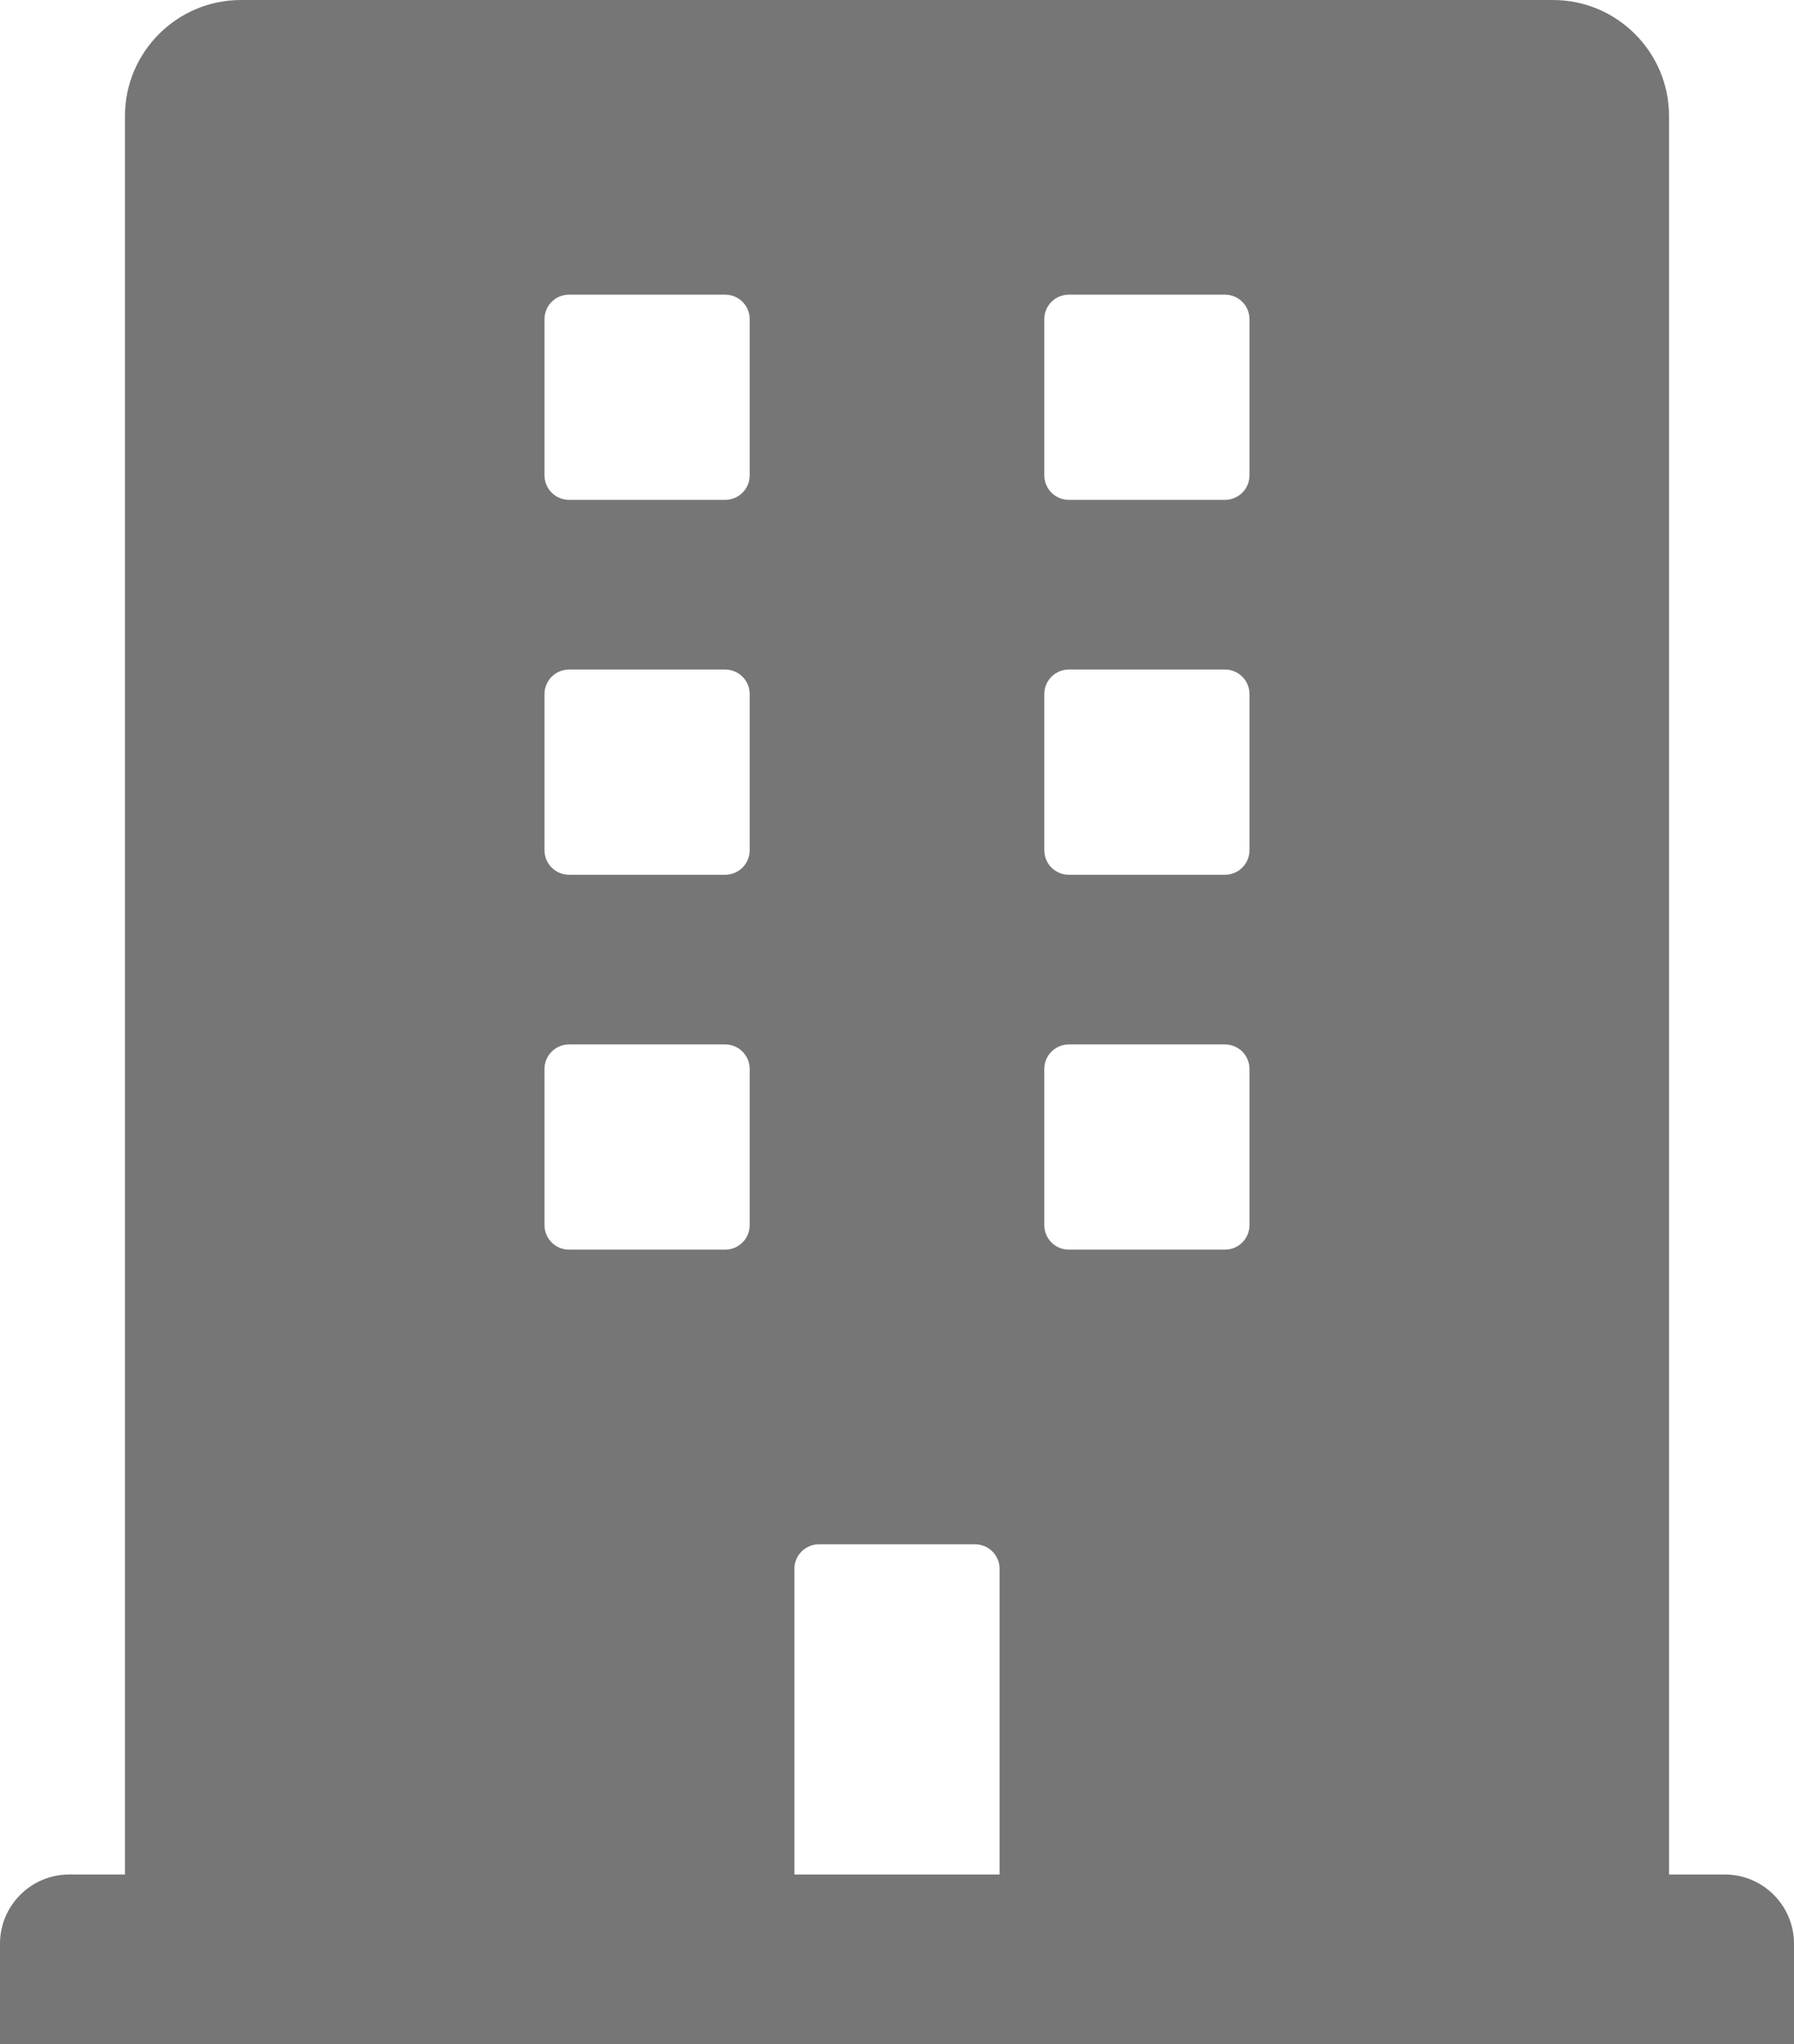 <svg xmlns="http://www.w3.org/2000/svg" width="80.258" height="91.437" viewBox="0 0 80.258 91.437">
  <g id="Icon_awesome-building" data-name="Icon awesome-building" transform="translate(1 1)" fill="#767676">
    <path d="M 78.758 89.937 L 78.258 89.937 L -2.164593752240762e-06 89.937 L -0.5 89.937 L -0.5 89.437 L -0.5 85.944 C -0.5 84.512 0.665 83.348 2.096 83.348 L 5.09 83.348 L 5.09 4.192 C 5.09 1.605 7.195 -0.5 9.782 -0.5 L 68.476 -0.5 C 71.063 -0.5 73.168 1.605 73.168 4.192 L 73.168 83.348 L 76.162 83.348 C 77.593 83.348 78.758 84.512 78.758 85.944 L 78.758 89.437 L 78.758 89.937 Z M 34.039 83.348 L 44.219 83.348 L 44.219 69.174 C 44.219 68.294 43.503 67.578 42.623 67.578 L 35.635 67.578 C 34.755 67.578 34.039 68.294 34.039 69.174 L 34.039 83.348 Z M 46.815 45.219 C 45.935 45.219 45.219 45.935 45.219 46.815 L 45.219 53.802 C 45.219 54.682 45.935 55.398 46.815 55.398 L 53.802 55.398 C 54.682 55.398 55.398 54.682 55.398 53.802 L 55.398 46.815 C 55.398 45.935 54.682 45.219 53.802 45.219 L 46.815 45.219 Z M 24.456 45.219 C 23.575 45.219 22.859 45.935 22.859 46.815 L 22.859 53.802 C 22.859 54.682 23.575 55.398 24.456 55.398 L 31.443 55.398 C 32.323 55.398 33.039 54.682 33.039 53.802 L 33.039 46.815 C 33.039 45.935 32.323 45.219 31.443 45.219 L 24.456 45.219 Z M 46.815 28.449 C 45.935 28.449 45.219 29.165 45.219 30.045 L 45.219 37.033 C 45.219 37.913 45.935 38.629 46.815 38.629 L 53.802 38.629 C 54.682 38.629 55.398 37.913 55.398 37.033 L 55.398 30.045 C 55.398 29.165 54.682 28.449 53.802 28.449 L 46.815 28.449 Z M 24.456 28.449 C 23.575 28.449 22.859 29.165 22.859 30.045 L 22.859 37.033 C 22.859 37.913 23.575 38.629 24.456 38.629 L 31.443 38.629 C 32.323 38.629 33.039 37.913 33.039 37.033 L 33.039 30.045 C 33.039 29.165 32.323 28.449 31.443 28.449 L 24.456 28.449 Z M 46.815 11.68 C 45.935 11.68 45.219 12.396 45.219 13.276 L 45.219 20.263 C 45.219 21.143 45.935 21.859 46.815 21.859 L 53.802 21.859 C 54.682 21.859 55.398 21.143 55.398 20.263 L 55.398 13.276 C 55.398 12.396 54.682 11.68 53.802 11.68 L 46.815 11.68 Z M 24.456 11.68 C 23.575 11.68 22.859 12.396 22.859 13.276 L 22.859 20.263 C 22.859 21.143 23.575 21.859 24.456 21.859 L 31.443 21.859 C 32.323 21.859 33.039 21.143 33.039 20.263 L 33.039 13.276 C 33.039 12.396 32.323 11.68 31.443 11.68 L 24.456 11.68 Z" stroke="none"/>
    <path d="M 78.258 89.437 L 78.258 85.944 C 78.258 84.786 77.319 83.848 76.162 83.848 L 72.668 83.848 L 72.668 4.192 C 72.668 1.877 70.791 -1.338106017101381e-06 68.476 -1.338106017101381e-06 L 9.782 -1.338106017101381e-06 C 7.467 -1.338106017101381e-06 5.59 1.877 5.59 4.192 L 5.59 83.848 L 2.096 83.848 C 0.939 83.848 -2.164593752240762e-06 84.786 -2.164593752240762e-06 85.944 L -2.164593752240762e-06 89.437 L 78.258 89.437 M 35.635 67.078 L 42.623 67.078 C 43.78 67.078 44.719 68.017 44.719 69.174 L 44.719 83.848 L 33.539 83.848 L 33.539 69.174 C 33.539 68.017 34.478 67.078 35.635 67.078 M 46.815 44.719 L 53.802 44.719 C 54.96 44.719 55.898 45.657 55.898 46.815 L 55.898 53.802 C 55.898 54.96 54.96 55.898 53.802 55.898 L 46.815 55.898 C 45.657 55.898 44.719 54.96 44.719 53.802 L 44.719 46.815 C 44.719 45.657 45.657 44.719 46.815 44.719 M 24.456 44.719 L 31.443 44.719 C 32.6 44.719 33.539 45.657 33.539 46.815 L 33.539 53.802 C 33.539 54.96 32.6 55.898 31.443 55.898 L 24.456 55.898 C 23.298 55.898 22.359 54.96 22.359 53.802 L 22.359 46.815 C 22.359 45.657 23.298 44.719 24.456 44.719 M 46.815 27.949 L 53.802 27.949 C 54.96 27.949 55.898 28.888 55.898 30.045 L 55.898 37.033 C 55.898 38.19 54.96 39.129 53.802 39.129 L 46.815 39.129 C 45.657 39.129 44.719 38.19 44.719 37.033 L 44.719 30.045 C 44.719 28.888 45.657 27.949 46.815 27.949 M 24.456 27.949 L 31.443 27.949 C 32.6 27.949 33.539 28.888 33.539 30.045 L 33.539 37.033 C 33.539 38.19 32.6 39.129 31.443 39.129 L 24.456 39.129 C 23.298 39.129 22.359 38.19 22.359 37.033 L 22.359 30.045 C 22.359 28.888 23.298 27.949 24.456 27.949 M 46.815 11.18 L 53.802 11.18 C 54.96 11.18 55.898 12.118 55.898 13.276 L 55.898 20.263 C 55.898 21.421 54.96 22.359 53.802 22.359 L 46.815 22.359 C 45.657 22.359 44.719 21.421 44.719 20.263 L 44.719 13.276 C 44.719 12.118 45.657 11.18 46.815 11.18 M 24.456 11.18 L 31.443 11.18 C 32.6 11.18 33.539 12.118 33.539 13.276 L 33.539 20.263 C 33.539 21.421 32.6 22.359 31.443 22.359 L 24.456 22.359 C 23.298 22.359 22.359 21.421 22.359 20.263 L 22.359 13.276 C 22.359 12.118 23.298 11.18 24.456 11.18 M 79.258 90.437 L -1 90.437 L -1 85.944 C -1 84.236 0.389 82.848 2.096 82.848 L 4.59 82.848 L 4.59 4.192 C 4.59 1.329 6.919 -1 9.782 -1 L 68.476 -1 C 71.339 -1 73.668 1.329 73.668 4.192 L 73.668 82.848 L 76.162 82.848 C 77.869 82.848 79.258 84.236 79.258 85.944 L 79.258 90.437 Z M 34.539 82.848 L 43.719 82.848 L 43.719 69.174 C 43.719 68.57 43.227 68.078 42.623 68.078 L 35.635 68.078 C 35.031 68.078 34.539 68.57 34.539 69.174 L 34.539 82.848 Z M 46.815 45.719 C 46.21 45.719 45.719 46.21 45.719 46.815 L 45.719 53.802 C 45.719 54.407 46.21 54.898 46.815 54.898 L 53.802 54.898 C 54.407 54.898 54.898 54.407 54.898 53.802 L 54.898 46.815 C 54.898 46.21 54.407 45.719 53.802 45.719 L 46.815 45.719 Z M 24.456 45.719 C 23.851 45.719 23.359 46.21 23.359 46.815 L 23.359 53.802 C 23.359 54.407 23.851 54.898 24.456 54.898 L 31.443 54.898 C 32.047 54.898 32.539 54.407 32.539 53.802 L 32.539 46.815 C 32.539 46.21 32.047 45.719 31.443 45.719 L 24.456 45.719 Z M 46.815 28.949 C 46.21 28.949 45.719 29.441 45.719 30.045 L 45.719 37.033 C 45.719 37.637 46.21 38.129 46.815 38.129 L 53.802 38.129 C 54.407 38.129 54.898 37.637 54.898 37.033 L 54.898 30.045 C 54.898 29.441 54.407 28.949 53.802 28.949 L 46.815 28.949 Z M 24.456 28.949 C 23.851 28.949 23.359 29.441 23.359 30.045 L 23.359 37.033 C 23.359 37.637 23.851 38.129 24.456 38.129 L 31.443 38.129 C 32.047 38.129 32.539 37.637 32.539 37.033 L 32.539 30.045 C 32.539 29.441 32.047 28.949 31.443 28.949 L 24.456 28.949 Z M 46.815 12.18 C 46.21 12.18 45.719 12.671 45.719 13.276 L 45.719 20.263 C 45.719 20.868 46.21 21.359 46.815 21.359 L 53.802 21.359 C 54.407 21.359 54.898 20.868 54.898 20.263 L 54.898 13.276 C 54.898 12.671 54.407 12.18 53.802 12.18 L 46.815 12.18 Z M 24.456 12.18 C 23.851 12.18 23.359 12.671 23.359 13.276 L 23.359 20.263 C 23.359 20.868 23.851 21.359 24.456 21.359 L 31.443 21.359 C 32.047 21.359 32.539 20.868 32.539 20.263 L 32.539 13.276 C 32.539 12.671 32.047 12.18 31.443 12.18 L 24.456 12.18 Z" stroke="none" fill="#767676"/>
  </g>
</svg>
